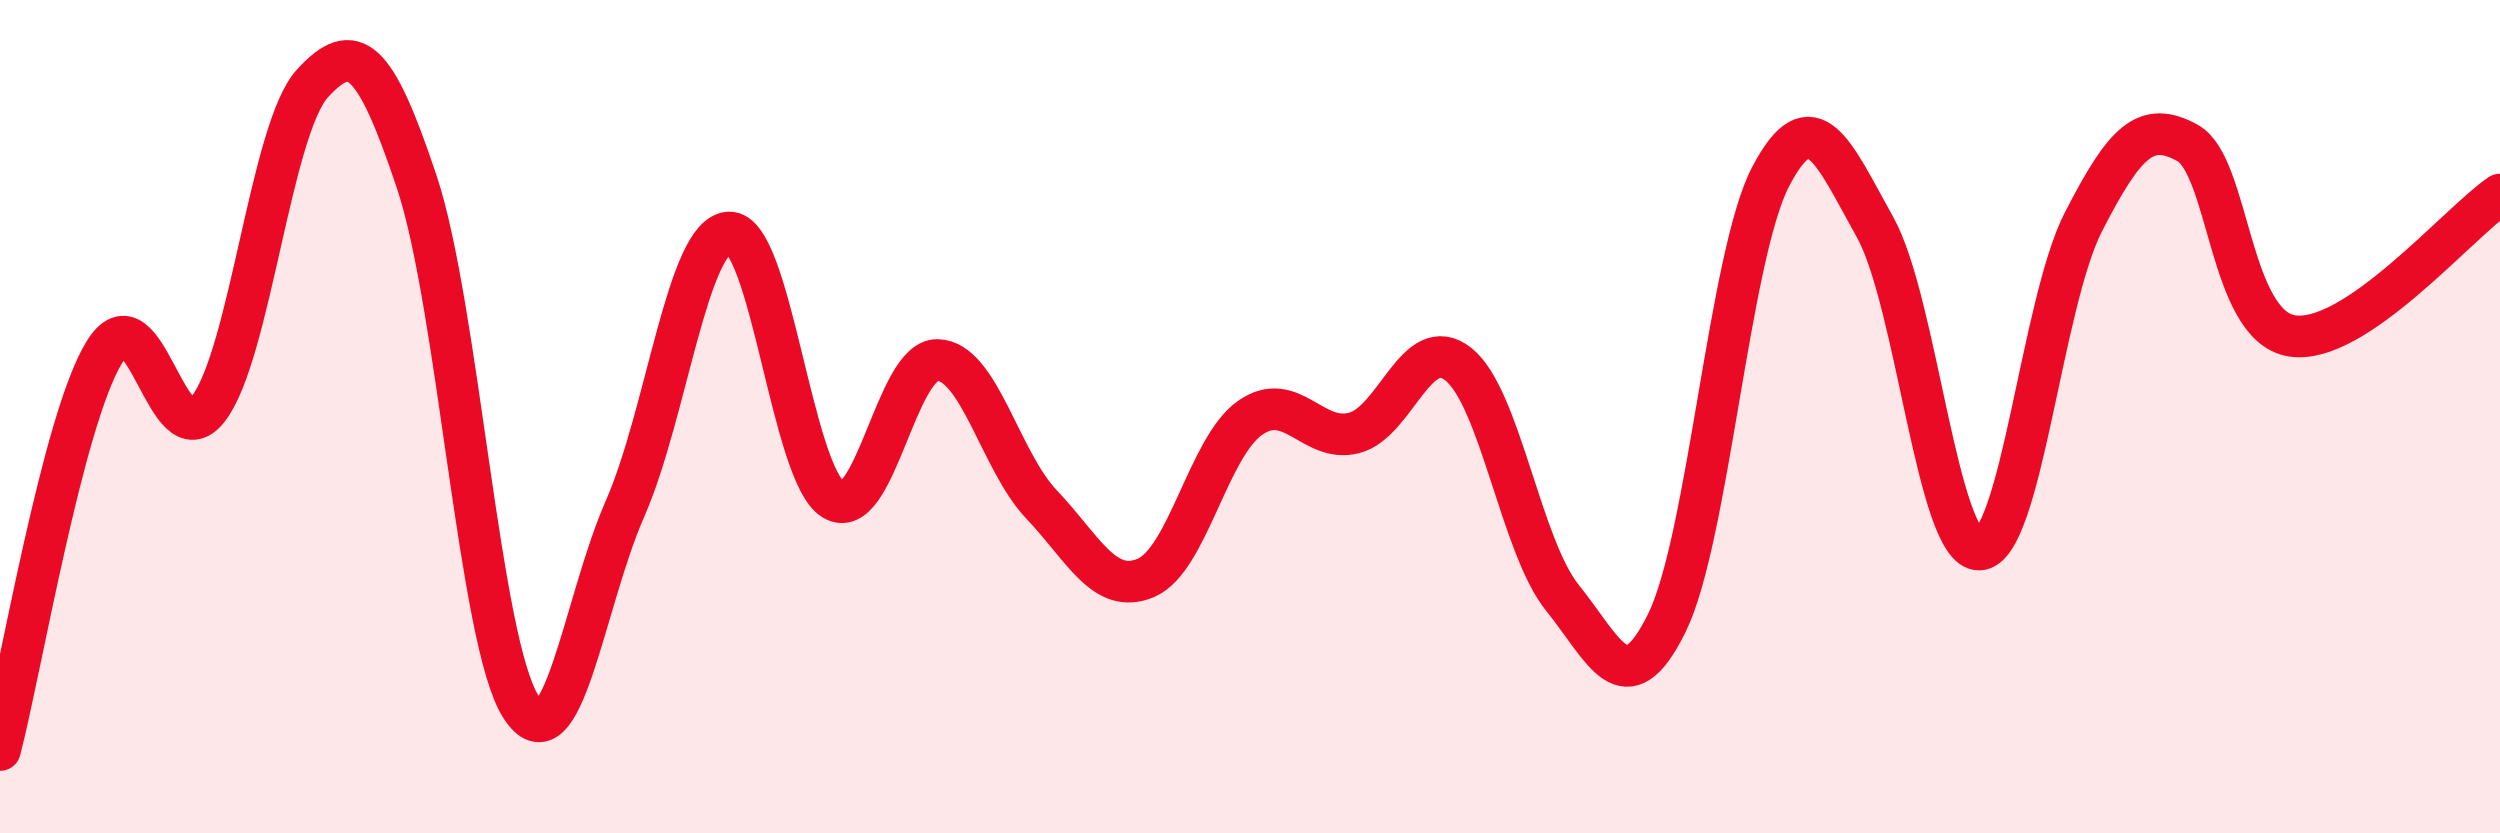 
    <svg width="60" height="20" viewBox="0 0 60 20" xmlns="http://www.w3.org/2000/svg">
      <path
        d="M 0,18 C 0.5,16.09 1.5,10.1 2.5,8.46 C 3.5,6.82 4,11.1 5,9.81 C 6,8.52 6.5,3.09 7.5,2 C 8.5,0.91 9,1.37 10,4.36 C 11,7.35 11.5,15.39 12.5,16.96 C 13.5,18.53 14,14.49 15,12.21 C 16,9.93 16.5,5.62 17.5,5.58 C 18.5,5.54 19,11.38 20,11.99 C 21,12.6 21.5,8.62 22.5,8.64 C 23.5,8.66 24,11.06 25,12.11 C 26,13.16 26.5,14.29 27.5,13.87 C 28.5,13.45 29,10.73 30,10.03 C 31,9.33 31.5,10.65 32.5,10.39 C 33.5,10.13 34,7.95 35,8.74 C 36,9.53 36.5,13.11 37.5,14.35 C 38.5,15.59 39,16.98 40,14.96 C 41,12.94 41.5,6.13 42.5,4.23 C 43.5,2.33 44,3.66 45,5.45 C 46,7.24 46.5,13.21 47.5,13.19 C 48.5,13.17 49,7.28 50,5.33 C 51,3.38 51.5,2.88 52.5,3.43 C 53.5,3.98 53.5,7.81 55,8.06 C 56.5,8.31 59,5.35 60,4.67L60 20L0 20Z"
        fill="#EB0A25"
        opacity="0.1"
        stroke-linecap="round"
        stroke-linejoin="round"
      />
      <path
        d="M 0,18 C 0.5,16.09 1.5,10.1 2.5,8.46 C 3.5,6.82 4,11.1 5,9.81 C 6,8.52 6.5,3.09 7.5,2 C 8.5,0.91 9,1.37 10,4.36 C 11,7.35 11.5,15.39 12.5,16.96 C 13.5,18.53 14,14.49 15,12.21 C 16,9.93 16.5,5.62 17.5,5.58 C 18.5,5.54 19,11.38 20,11.99 C 21,12.6 21.5,8.62 22.5,8.64 C 23.5,8.66 24,11.06 25,12.11 C 26,13.16 26.5,14.29 27.5,13.87 C 28.5,13.45 29,10.73 30,10.03 C 31,9.33 31.5,10.65 32.5,10.39 C 33.5,10.13 34,7.95 35,8.74 C 36,9.53 36.5,13.11 37.5,14.35 C 38.5,15.59 39,16.98 40,14.96 C 41,12.94 41.5,6.13 42.5,4.23 C 43.5,2.33 44,3.66 45,5.45 C 46,7.24 46.5,13.21 47.5,13.19 C 48.5,13.17 49,7.28 50,5.33 C 51,3.38 51.5,2.88 52.5,3.43 C 53.5,3.98 53.5,7.81 55,8.06 C 56.5,8.31 59,5.35 60,4.67"
        stroke="#EB0A25"
        stroke-width="1"
        fill="none"
        stroke-linecap="round"
        stroke-linejoin="round"
      />
    </svg>
  